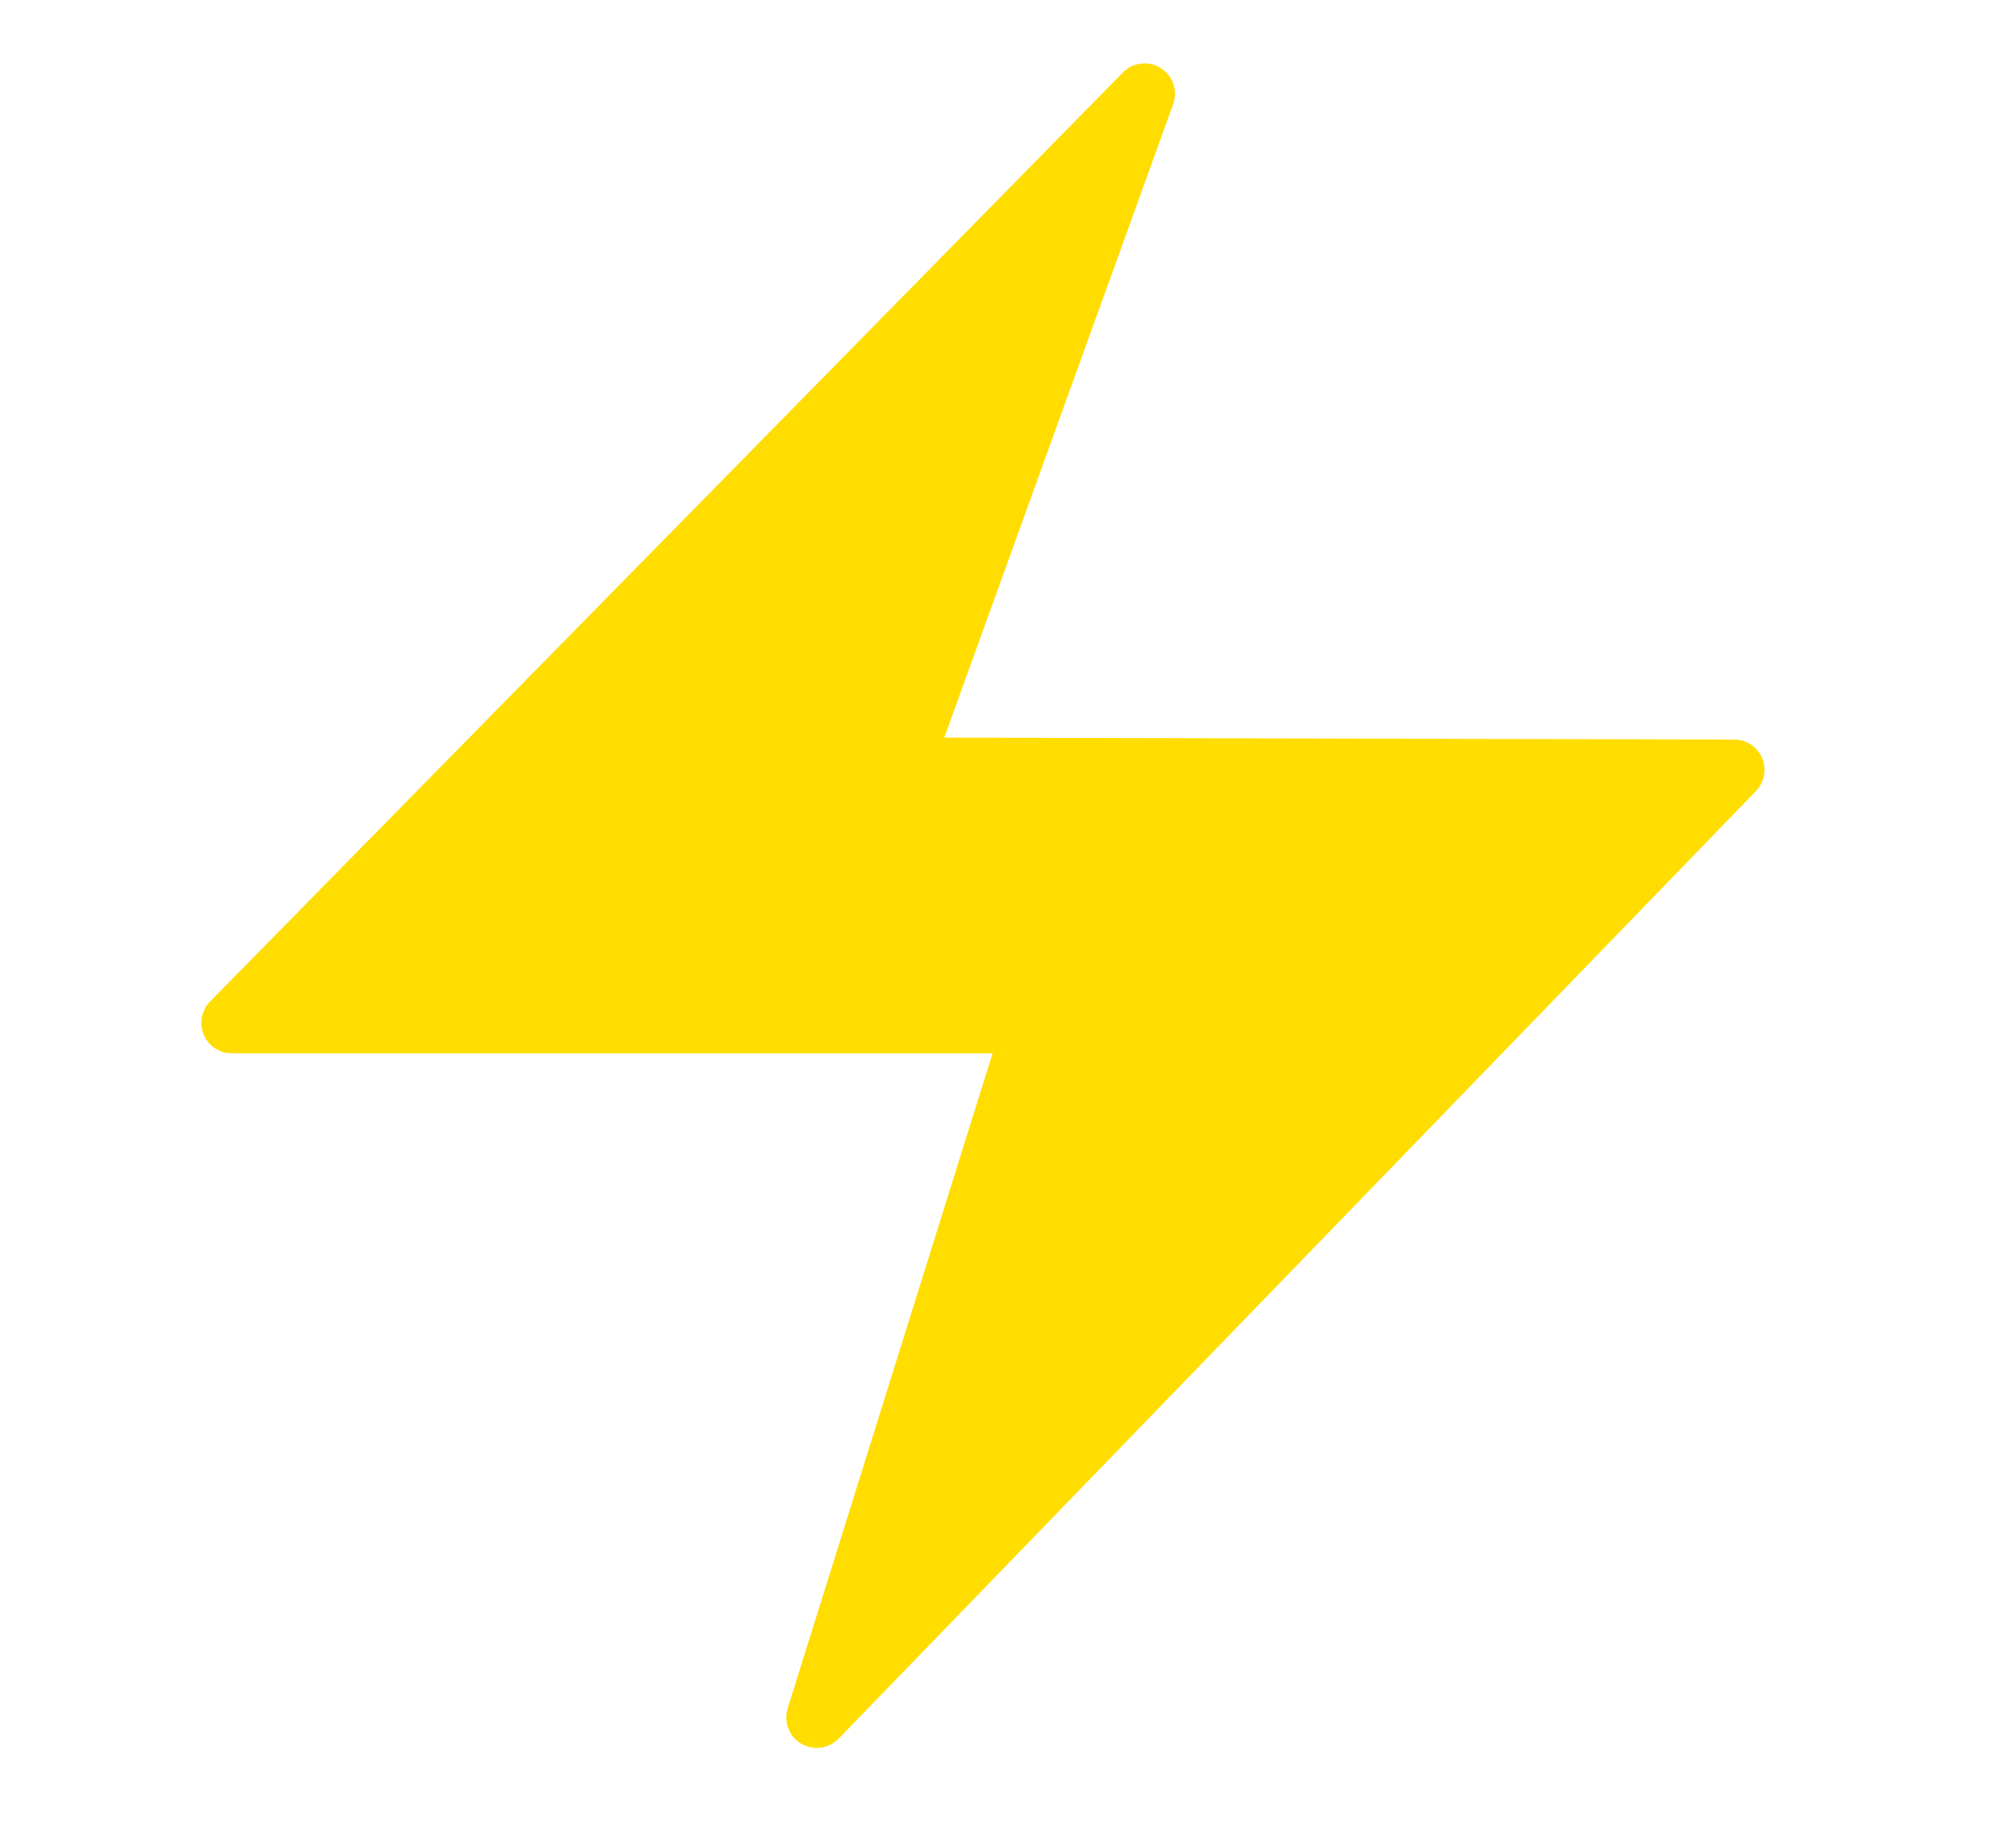 <?xml version="1.0" encoding="UTF-8"?>
<svg id="Layer_1" xmlns="http://www.w3.org/2000/svg" version="1.1" viewBox="0 0 132.71 121.23">
  <!-- Generator: Adobe Illustrator 29.0.1, SVG Export Plug-In . SVG Version: 2.1.0 Build 192)  -->
  <defs>
    <style>
      .st0 {
        fill: #fd0;
      }
    </style>
  </defs>
  <path class="st0" d="M53.76,115.05c-.35,0-.7-.09-1.02-.28-.8-.47-1.16-1.43-.89-2.32l13.49-43.12H15.25c-.81,0-1.53-.48-1.84-1.23s-.15-1.6.42-2.18L73.92,4.77c.66-.67,1.7-.79,2.49-.29.8.5,1.13,1.49.82,2.37l-15.07,41.7,52,.13c.8,0,1.53.48,1.84,1.22s.15,1.59-.41,2.17l-60.38,62.37c-.39.4-.91.61-1.44.61h0Z"/>
</svg>
